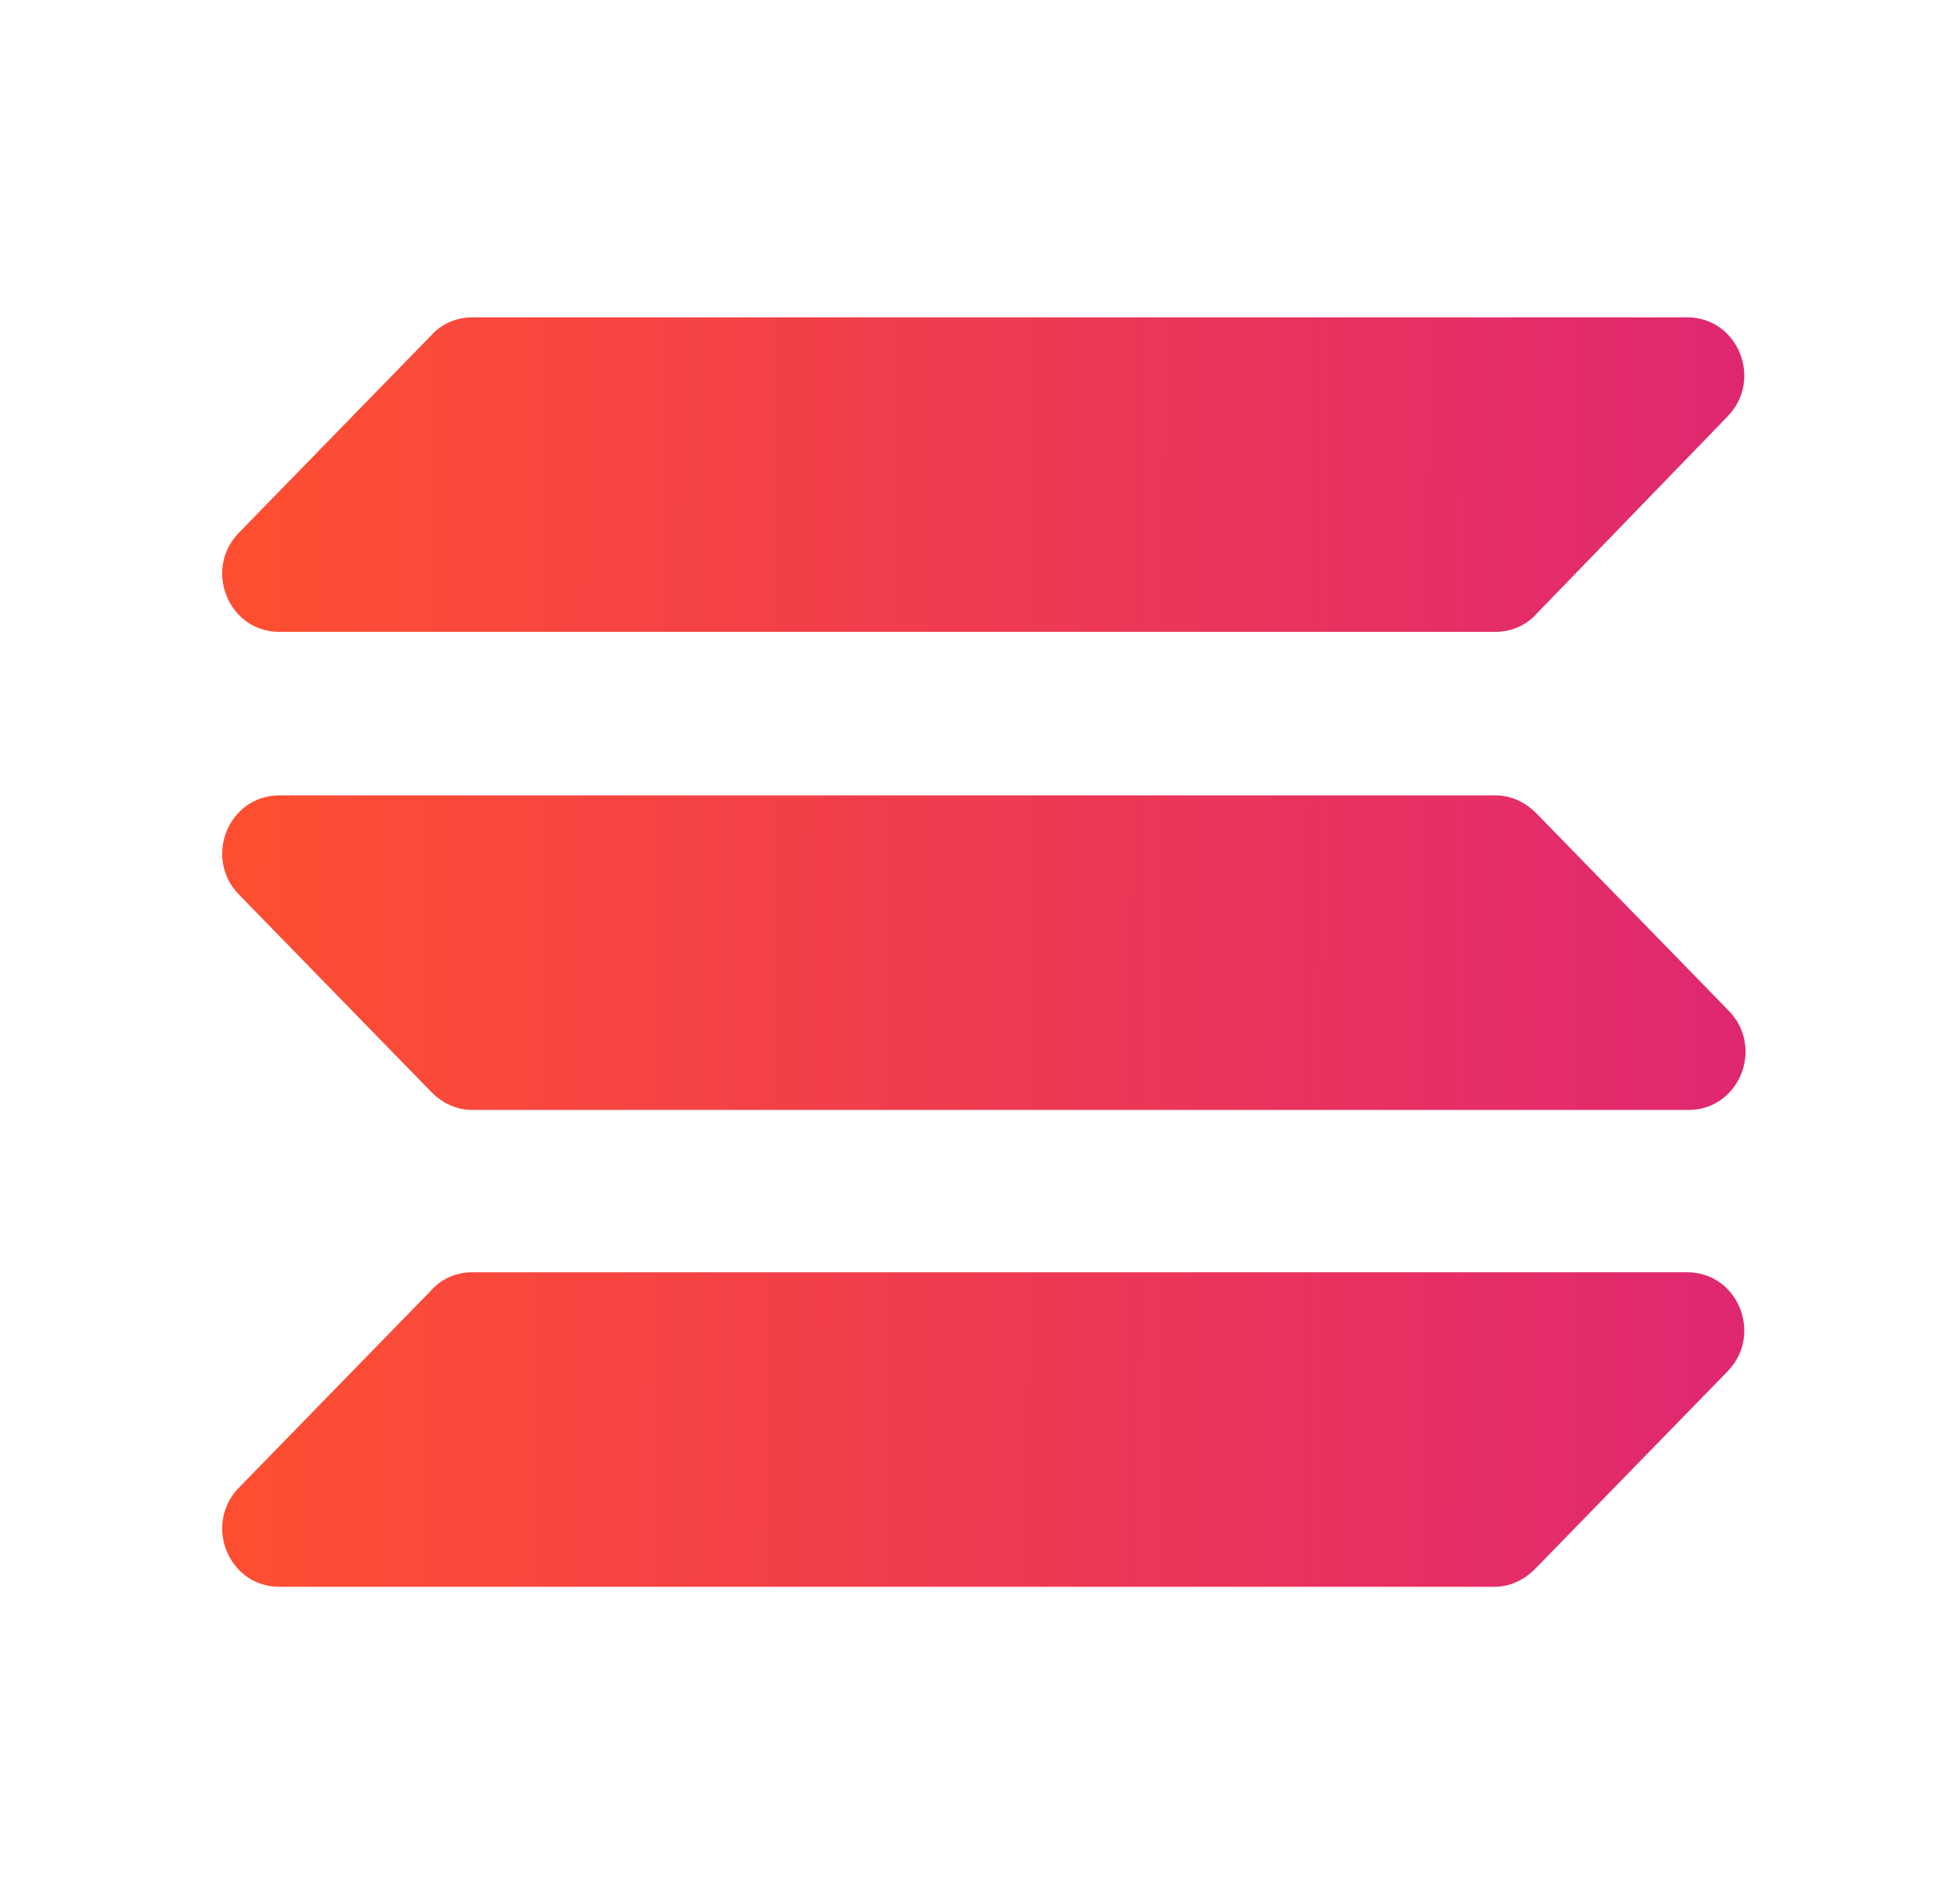 <svg width="61" height="60" viewBox="0 0 61 60" fill="none" xmlns="http://www.w3.org/2000/svg">
<path fill-rule="evenodd" clip-rule="evenodd" d="M8.8 25.066H47.125C47.605 25.066 48.044 25.266 48.404 25.626L54.478 31.86C55.597 33.019 54.798 34.977 53.2 34.977H14.875C14.395 34.977 13.956 34.777 13.596 34.417L7.522 28.183C6.403 27.024 7.202 25.066 8.8 25.066ZM7.522 16.794L13.596 10.559C13.916 10.2 14.395 10 14.875 10H53.16C54.758 10 55.557 11.958 54.438 13.117L48.404 19.351C48.084 19.711 47.605 19.911 47.125 19.911H8.8C7.202 19.911 6.403 17.953 7.522 16.794ZM54.438 43.209L48.364 49.444C48.004 49.803 47.565 50.003 47.085 50.003H8.8C7.202 50.003 6.403 48.045 7.522 46.886L13.596 40.652C13.916 40.292 14.395 40.092 14.875 40.092H53.16C54.758 40.092 55.557 42.05 54.438 43.209Z" fill="url(#paint0_linear_4485_3756)"/>
<defs>
<linearGradient id="paint0_linear_4485_3756" x1="55.157" y1="34.402" x2="8.035" y2="34.085" gradientUnits="userSpaceOnUse">
<stop stop-color="#DF2771"/>
<stop offset="1" stop-color="#FD4E32"/>
</linearGradient>
</defs>
</svg>
